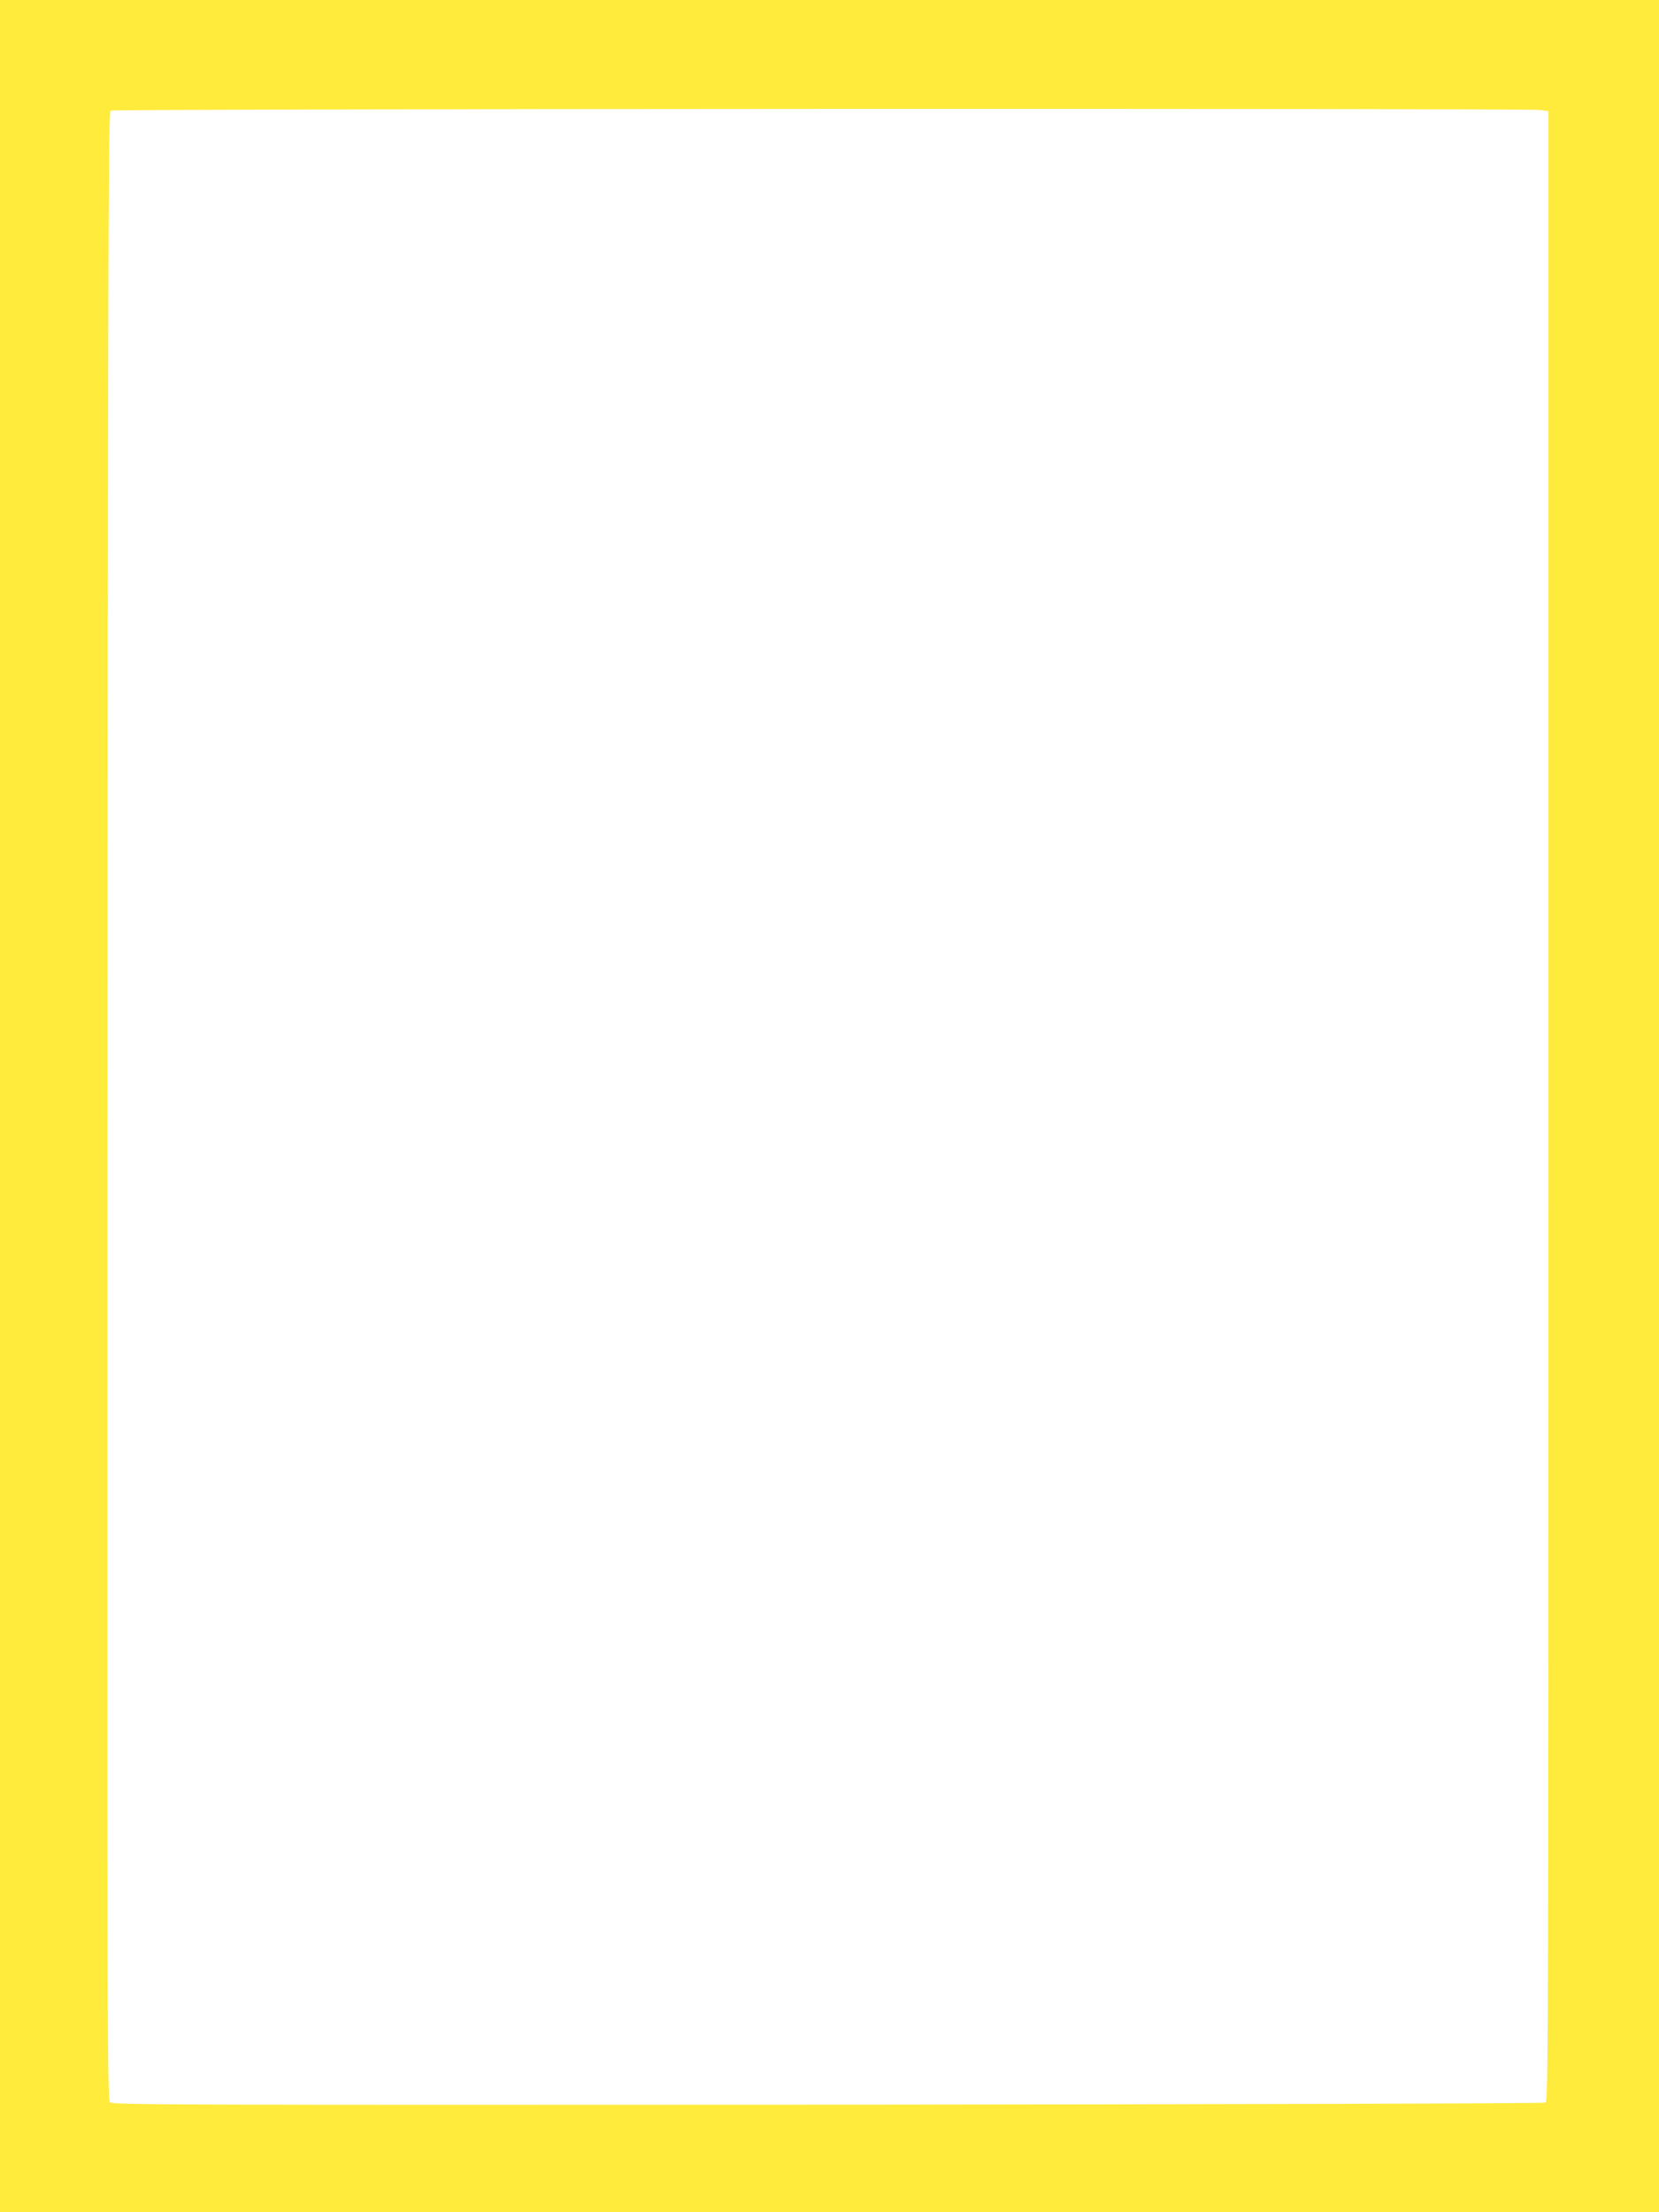 <?xml version="1.0" standalone="no"?>
<!DOCTYPE svg PUBLIC "-//W3C//DTD SVG 20010904//EN"
 "http://www.w3.org/TR/2001/REC-SVG-20010904/DTD/svg10.dtd">
<svg version="1.0" xmlns="http://www.w3.org/2000/svg"
 width="960pt" height="1280pt" viewBox="0 0 960 1280"
 preserveAspectRatio="xMidYMid meet">
<g transform="translate(0,1280) scale(0.1,-0.1)"
fill="#ffeb3b" stroke="none">
<path d="M0 6400 l0 -6400 4800 0 4800 0 0 6400 0 6400 -4800 0 -4800 0 0
-6400z m8908 5764 l52 -7 0 -5757 c0 -5474 -1 -5758 -17 -5766 -10 -5 -1880
-10 -4155 -12 -3765 -2 -4138 -1 -4152 14 -15 14 -16 527 -14 5765 3 5098 5
5751 18 5759 17 11 8180 14 8268 4z"/>
</g>
</svg>
